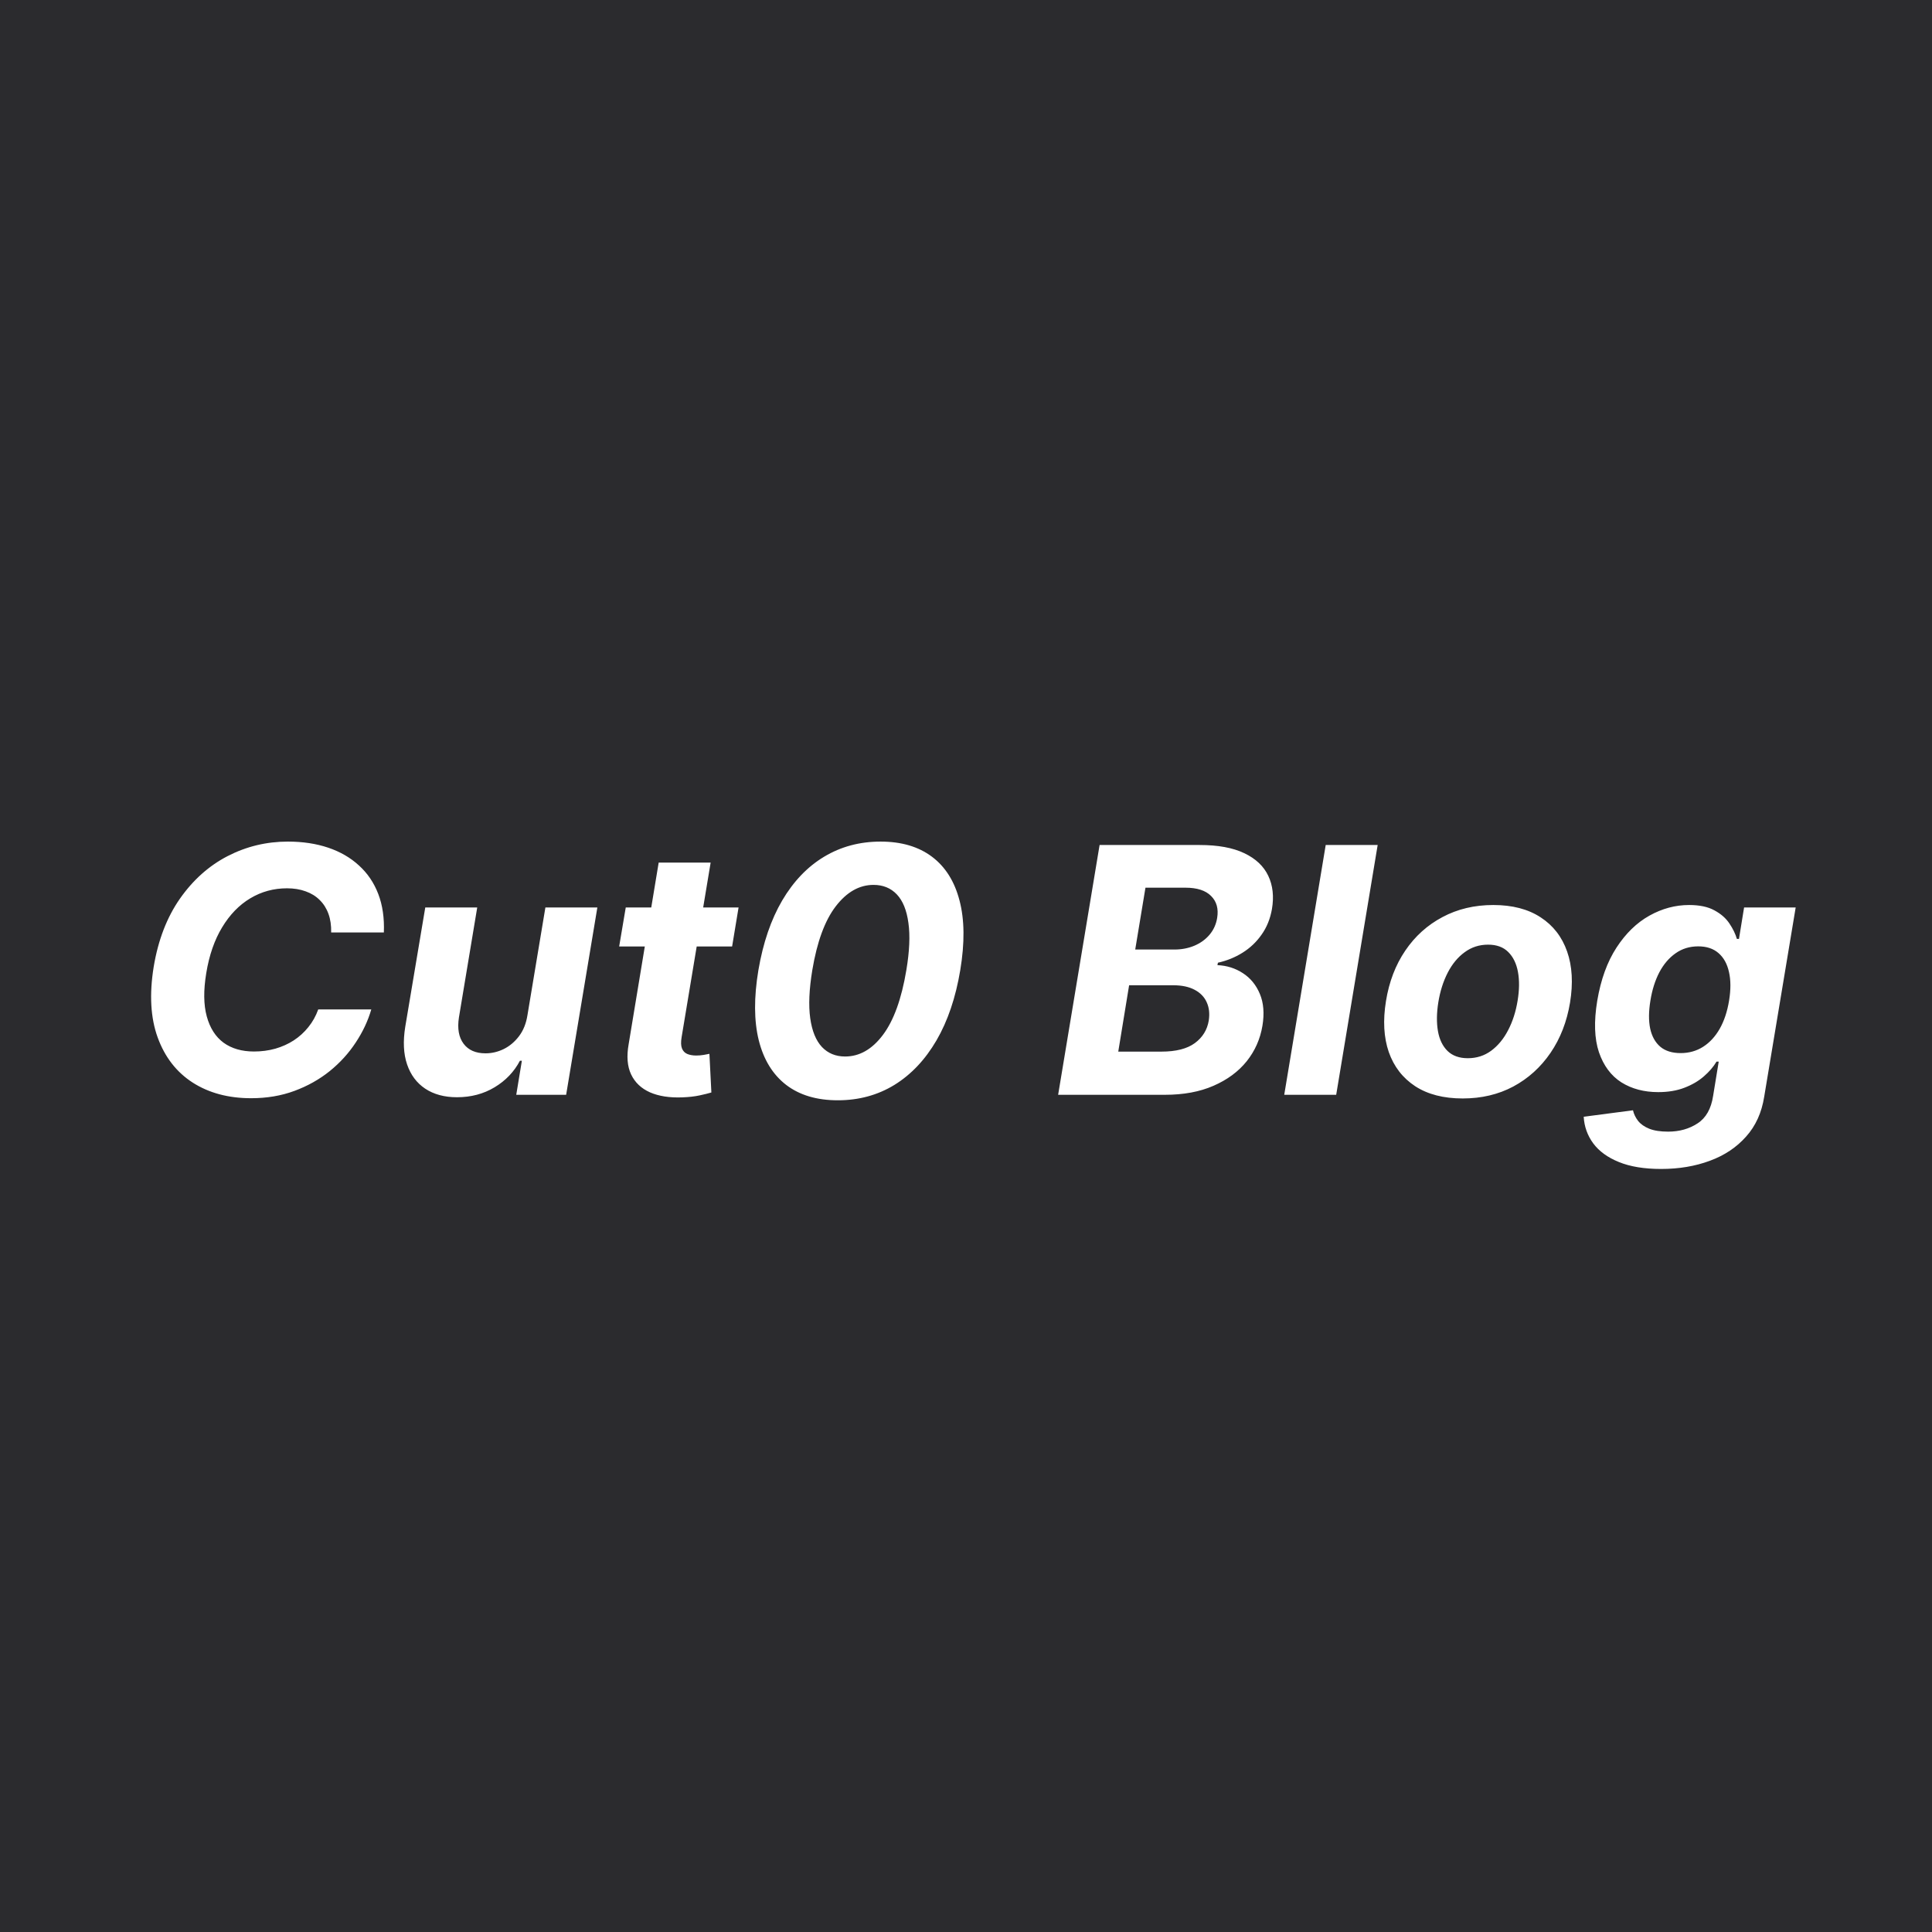 <svg width="180" height="180" viewBox="0 0 180 180" fill="none" xmlns="http://www.w3.org/2000/svg">
<rect width="180" height="180" fill="#2B2B2E"/>
<path d="M35.763 86.875H30.854C30.869 86.224 30.785 85.648 30.604 85.148C30.422 84.64 30.149 84.208 29.785 83.852C29.43 83.496 28.994 83.227 28.479 83.045C27.963 82.856 27.384 82.761 26.74 82.761C25.498 82.761 24.358 83.072 23.32 83.693C22.282 84.314 21.407 85.216 20.695 86.398C19.983 87.572 19.49 88.992 19.217 90.659C18.952 92.265 18.967 93.61 19.263 94.693C19.558 95.776 20.081 96.595 20.831 97.148C21.588 97.693 22.532 97.966 23.66 97.966C24.358 97.966 25.02 97.879 25.649 97.704C26.278 97.523 26.85 97.265 27.365 96.932C27.888 96.591 28.342 96.178 28.729 95.693C29.123 95.208 29.43 94.659 29.649 94.045H34.592C34.282 95.114 33.797 96.144 33.138 97.136C32.486 98.129 31.68 99.015 30.717 99.795C29.755 100.568 28.66 101.182 27.433 101.636C26.206 102.091 24.861 102.318 23.399 102.318C21.285 102.318 19.471 101.833 17.956 100.864C16.448 99.894 15.361 98.496 14.695 96.67C14.028 94.845 13.903 92.644 14.32 90.068C14.736 87.576 15.551 85.462 16.763 83.727C17.983 81.985 19.463 80.663 21.206 79.761C22.956 78.86 24.827 78.409 26.82 78.409C28.206 78.409 29.46 78.599 30.581 78.977C31.702 79.356 32.657 79.909 33.445 80.636C34.24 81.356 34.839 82.239 35.24 83.284C35.642 84.329 35.816 85.526 35.763 86.875ZM49.144 94.568L50.814 84.545H55.655L52.746 102H48.098L48.621 98.829H48.439C47.901 99.852 47.117 100.674 46.087 101.295C45.056 101.917 43.886 102.227 42.575 102.227C41.409 102.227 40.424 101.962 39.621 101.432C38.825 100.901 38.261 100.148 37.928 99.17C37.594 98.193 37.537 97.023 37.757 95.659L39.621 84.545H44.462L42.757 94.795C42.598 95.826 42.742 96.64 43.189 97.239C43.636 97.837 44.318 98.136 45.234 98.136C45.818 98.136 46.382 98.004 46.928 97.739C47.481 97.466 47.958 97.064 48.359 96.534C48.761 96.004 49.022 95.349 49.144 94.568ZM68.811 84.545L68.209 88.182H57.686L58.3 84.545H68.811ZM61.368 80.364H66.209L63.504 96.636C63.428 97.083 63.44 97.432 63.538 97.682C63.637 97.924 63.8 98.095 64.027 98.193C64.262 98.292 64.542 98.341 64.868 98.341C65.095 98.341 65.326 98.322 65.561 98.284C65.796 98.239 65.974 98.204 66.095 98.182L66.277 101.784C66.004 101.867 65.637 101.958 65.175 102.057C64.72 102.155 64.182 102.216 63.561 102.239C62.379 102.284 61.379 102.129 60.561 101.773C59.743 101.409 59.156 100.852 58.8 100.102C58.444 99.352 58.368 98.409 58.572 97.273L61.368 80.364ZM78.055 102.511C76.101 102.511 74.499 102.034 73.249 101.08C71.999 100.117 71.146 98.731 70.692 96.92C70.245 95.11 70.233 92.932 70.658 90.386C71.09 87.849 71.828 85.686 72.874 83.898C73.927 82.11 75.23 80.75 76.783 79.818C78.343 78.879 80.097 78.409 82.044 78.409C83.983 78.409 85.578 78.879 86.828 79.818C88.078 80.757 88.934 82.117 89.396 83.898C89.866 85.678 89.889 87.841 89.465 90.386C89.04 92.939 88.302 95.121 87.249 96.932C86.196 98.735 84.889 100.117 83.328 101.08C81.767 102.034 80.01 102.511 78.055 102.511ZM78.737 98.432C80.078 98.432 81.252 97.761 82.26 96.42C83.267 95.079 83.995 93.068 84.442 90.386C84.737 88.629 84.802 87.163 84.635 85.989C84.476 84.807 84.116 83.92 83.555 83.329C82.995 82.739 82.271 82.443 81.385 82.443C80.059 82.443 78.885 83.11 77.862 84.443C76.847 85.769 76.12 87.75 75.68 90.386C75.385 92.174 75.32 93.667 75.487 94.864C75.654 96.053 76.017 96.947 76.578 97.545C77.139 98.136 77.858 98.432 78.737 98.432ZM98.584 102L102.447 78.727H111.766C113.478 78.727 114.864 78.981 115.925 79.489C116.993 79.996 117.739 80.701 118.163 81.602C118.588 82.496 118.701 83.526 118.504 84.693C118.345 85.602 118.023 86.398 117.538 87.079C117.061 87.761 116.47 88.322 115.766 88.761C115.061 89.201 114.296 89.511 113.47 89.693L113.425 89.92C114.304 89.958 115.095 90.208 115.8 90.67C116.504 91.125 117.031 91.769 117.379 92.602C117.728 93.436 117.807 94.424 117.618 95.568C117.413 96.803 116.925 97.905 116.152 98.875C115.379 99.837 114.349 100.598 113.061 101.159C111.781 101.72 110.269 102 108.527 102H98.584ZM104.186 97.977H108.197C109.561 97.977 110.603 97.712 111.322 97.182C112.042 96.651 112.474 95.951 112.618 95.079C112.716 94.436 112.652 93.867 112.425 93.375C112.205 92.882 111.83 92.496 111.3 92.216C110.777 91.936 110.114 91.795 109.311 91.795H105.197L104.186 97.977ZM105.766 88.466H109.413C110.08 88.466 110.697 88.349 111.266 88.114C111.841 87.871 112.315 87.53 112.686 87.091C113.065 86.644 113.304 86.117 113.402 85.511C113.538 84.663 113.349 83.985 112.834 83.477C112.326 82.962 111.531 82.704 110.447 82.704H106.72L105.766 88.466ZM128.354 78.727L124.49 102H119.649L123.513 78.727H128.354ZM136.277 102.341C134.497 102.341 133.023 101.962 131.857 101.205C130.69 100.439 129.868 99.379 129.391 98.023C128.921 96.659 128.834 95.072 129.129 93.261C129.417 91.474 130.016 89.909 130.925 88.568C131.834 87.227 132.989 86.186 134.391 85.443C135.792 84.693 137.372 84.318 139.129 84.318C140.902 84.318 142.372 84.701 143.538 85.466C144.705 86.224 145.527 87.284 146.004 88.648C146.482 90.011 146.572 91.599 146.277 93.409C145.982 95.189 145.375 96.75 144.459 98.091C143.542 99.432 142.387 100.477 140.993 101.227C139.599 101.97 138.027 102.341 136.277 102.341ZM136.754 98.591C137.572 98.591 138.296 98.36 138.925 97.898C139.561 97.428 140.088 96.792 140.504 95.989C140.929 95.178 141.224 94.261 141.391 93.239C141.557 92.231 141.569 91.337 141.425 90.557C141.281 89.769 140.978 89.148 140.516 88.693C140.061 88.239 139.436 88.011 138.641 88.011C137.822 88.011 137.095 88.246 136.459 88.716C135.822 89.178 135.296 89.814 134.879 90.625C134.463 91.436 134.171 92.356 134.004 93.386C133.845 94.386 133.834 95.28 133.97 96.068C134.107 96.849 134.406 97.466 134.868 97.92C135.33 98.367 135.959 98.591 136.754 98.591ZM154.766 108.909C153.19 108.909 151.875 108.693 150.822 108.261C149.777 107.837 148.982 107.258 148.436 106.523C147.898 105.788 147.603 104.962 147.55 104.045L152.141 103.443C152.224 103.799 152.383 104.129 152.618 104.432C152.86 104.735 153.205 104.977 153.652 105.159C154.107 105.341 154.694 105.432 155.413 105.432C156.466 105.432 157.383 105.174 158.163 104.659C158.944 104.151 159.425 103.299 159.607 102.102L160.129 98.909H159.925C159.637 99.394 159.243 99.852 158.743 100.284C158.25 100.716 157.648 101.068 156.936 101.341C156.232 101.614 155.417 101.75 154.493 101.75C153.175 101.75 152.031 101.447 151.061 100.841C150.099 100.227 149.402 99.292 148.97 98.034C148.546 96.769 148.493 95.17 148.811 93.239C149.144 91.261 149.743 89.61 150.607 88.284C151.47 86.958 152.493 85.966 153.675 85.307C154.857 84.648 156.088 84.318 157.368 84.318C158.345 84.318 159.133 84.485 159.732 84.818C160.338 85.144 160.804 85.553 161.129 86.045C161.455 86.53 161.686 87.007 161.822 87.477H162.016L162.493 84.545H167.3L164.368 102.17C164.133 103.663 163.569 104.905 162.675 105.898C161.788 106.898 160.663 107.648 159.3 108.148C157.936 108.655 156.425 108.909 154.766 108.909ZM156.584 98.114C157.357 98.114 158.05 97.92 158.663 97.534C159.285 97.14 159.804 96.579 160.22 95.852C160.637 95.117 160.929 94.239 161.095 93.216C161.262 92.193 161.258 91.307 161.084 90.557C160.917 89.799 160.591 89.212 160.107 88.795C159.629 88.379 159 88.17 158.22 88.17C157.417 88.17 156.713 88.386 156.107 88.818C155.5 89.242 154.997 89.833 154.595 90.591C154.201 91.349 153.925 92.224 153.766 93.216C153.599 94.224 153.591 95.095 153.743 95.829C153.902 96.557 154.216 97.121 154.686 97.523C155.156 97.917 155.788 98.114 156.584 98.114Z" fill="white"/>
</svg>
